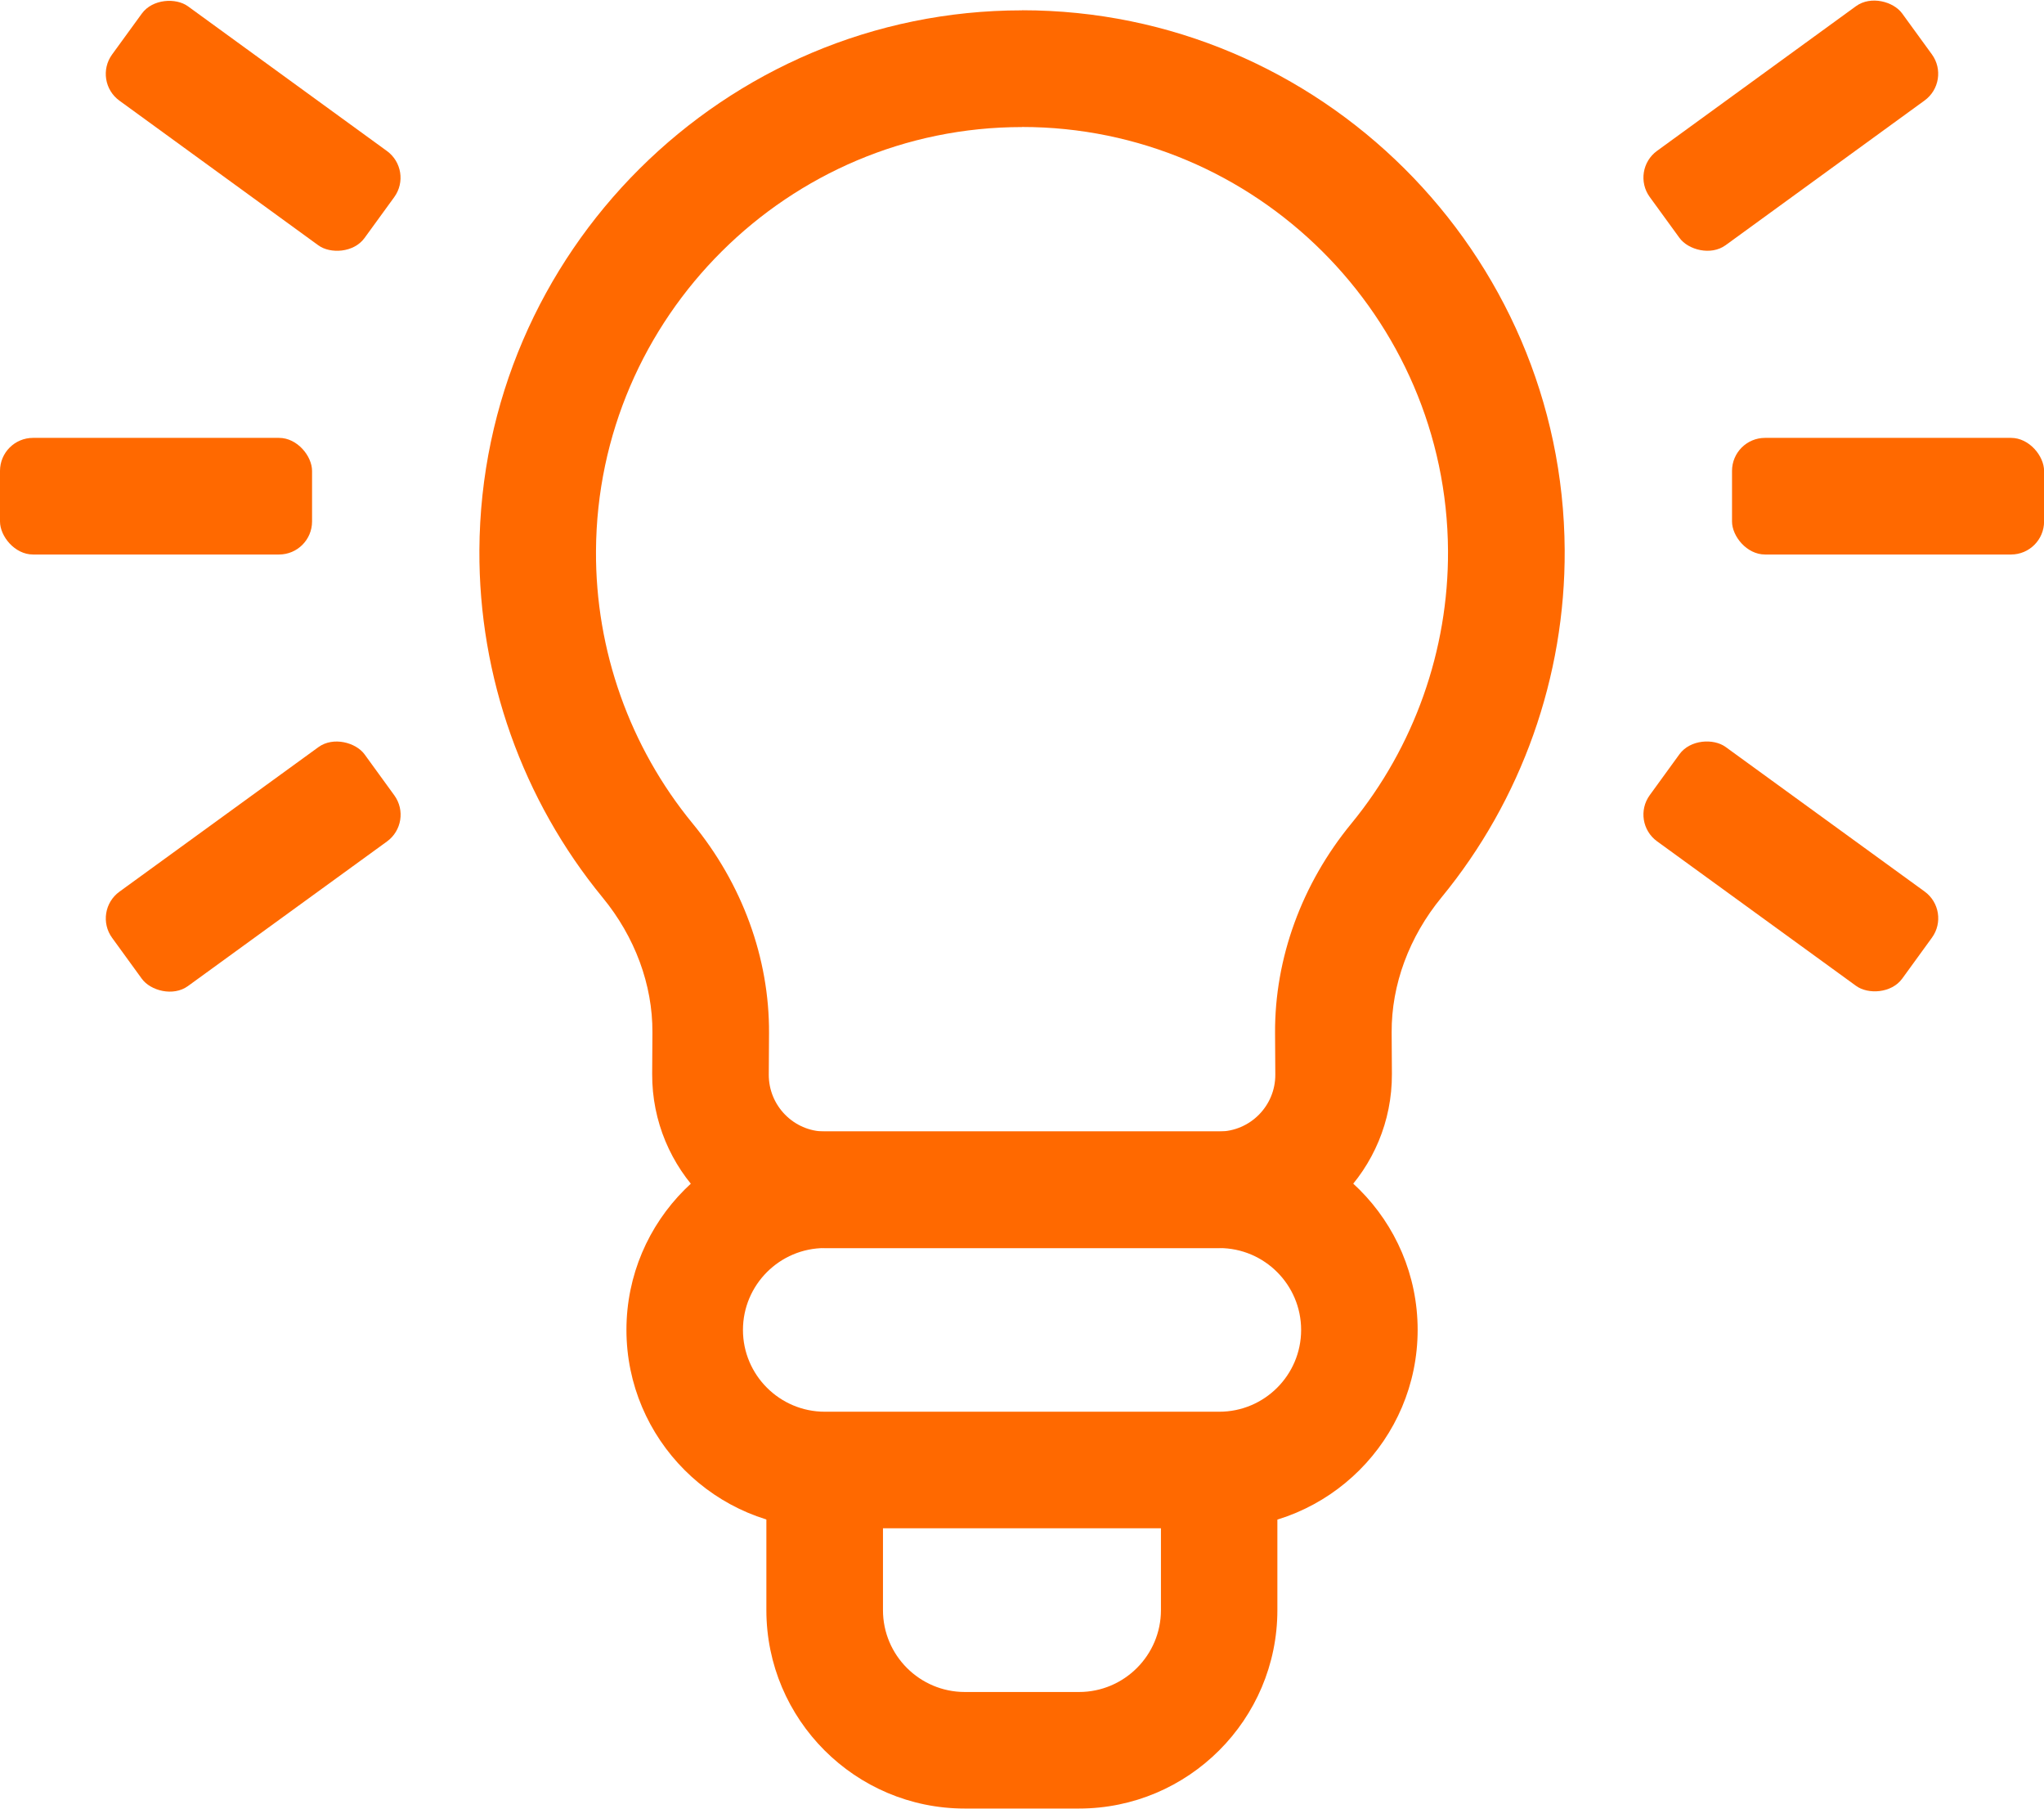 <?xml version="1.0" encoding="UTF-8"?>
<svg id="Layer_2" data-name="Layer 2" xmlns="http://www.w3.org/2000/svg" viewBox="0 0 247 218.5">
  <defs>
    <style>
      .cls-1 {
        fill: #ff6900;
      }
    </style>
  </defs>
  <g id="Layer_1-2" data-name="Layer 1">
    <g>
      <g>
        <path class="cls-1" d="m123.51,1.25h-.02c-35.96,0-65.37,29.26-65.56,65.22-.08,15.27,5.21,30.17,14.89,41.96,3.91,4.75,6.05,10.54,6.02,16.29l-.03,5.01c-.06,11.54,9.28,20.99,20.82,21.05h47.71c11.58-.07,20.92-9.51,20.86-21.05l-.03-5.02c-.03-5.74,2.11-11.53,6.02-16.29,9.69-11.79,14.97-26.69,14.89-41.96-.19-35.96-29.6-65.22-65.56-65.22Zm0,14.09h0c28.23,0,51.32,22.97,51.47,51.21.06,11.98-4.08,23.68-11.68,32.94-5.99,7.29-9.27,16.28-9.22,25.31l.03,5.02c.02,3.77-3.03,6.86-6.81,6.88h-47.63c-3.74-.02-6.79-3.11-6.77-6.88l.03-5.01c.05-9.04-3.23-18.03-9.23-25.32-7.6-9.25-11.75-20.94-11.68-32.93.15-28.24,23.24-51.21,51.47-51.21h0Z"/>
        <path class="cls-1" d="m147.34,136.69h-47.67c-13.22,0-23.97,10.76-23.97,23.97s10.75,23.97,23.97,23.97h47.67c13.22,0,23.97-10.75,23.97-23.97s-10.75-23.97-23.97-23.97Zm-47.67,33.86c-5.45,0-9.89-4.43-9.89-9.88s4.44-9.89,9.89-9.89h47.67c5.45,0,9.89,4.43,9.89,9.89s-4.44,9.88-9.89,9.88h-47.67Z"/>
        <path class="cls-1" d="m154.38,177.59h-14.09v16.93c0,5.45-4.44,9.89-9.89,9.89h-13.81c-5.45,0-9.89-4.43-9.89-9.89v-16.93h-14.09v16.93c0,13.22,10.75,23.97,23.97,23.97h13.81c13.22,0,23.97-10.76,23.97-23.97v-16.93Z"/>
      </g>
      <rect class="cls-1" x="23.55" y="-3.66" width="14.09" height="37.71" rx="3.99" ry="3.99" transform="translate(.31 31.01) rotate(-53.98)"/>
      <rect class="cls-1" x="11.74" y="97.65" width="37.71" height="14.09" rx="3.99" ry="3.99" transform="translate(-55.68 37.96) rotate(-35.99)"/>
      <rect class="cls-1" x="197.56" y="8.15" width="37.71" height="14.09" rx="3.99" ry="3.99" transform="translate(32.43 130.16) rotate(-36.02)"/>
      <rect class="cls-1" x="209.37" y="85.83" width="14.09" height="37.71" rx="3.99" ry="3.99" transform="translate(4.53 218.26) rotate(-54.01)"/>
      <rect class="cls-1" x="209.3" y="52.9" width="37.71" height="14.09" rx="3.99" ry="3.99"/>
      <rect class="cls-1" y="52.9" width="37.71" height="14.09" rx="3.99" ry="3.99"/>
    </g>
  </g>
</svg>